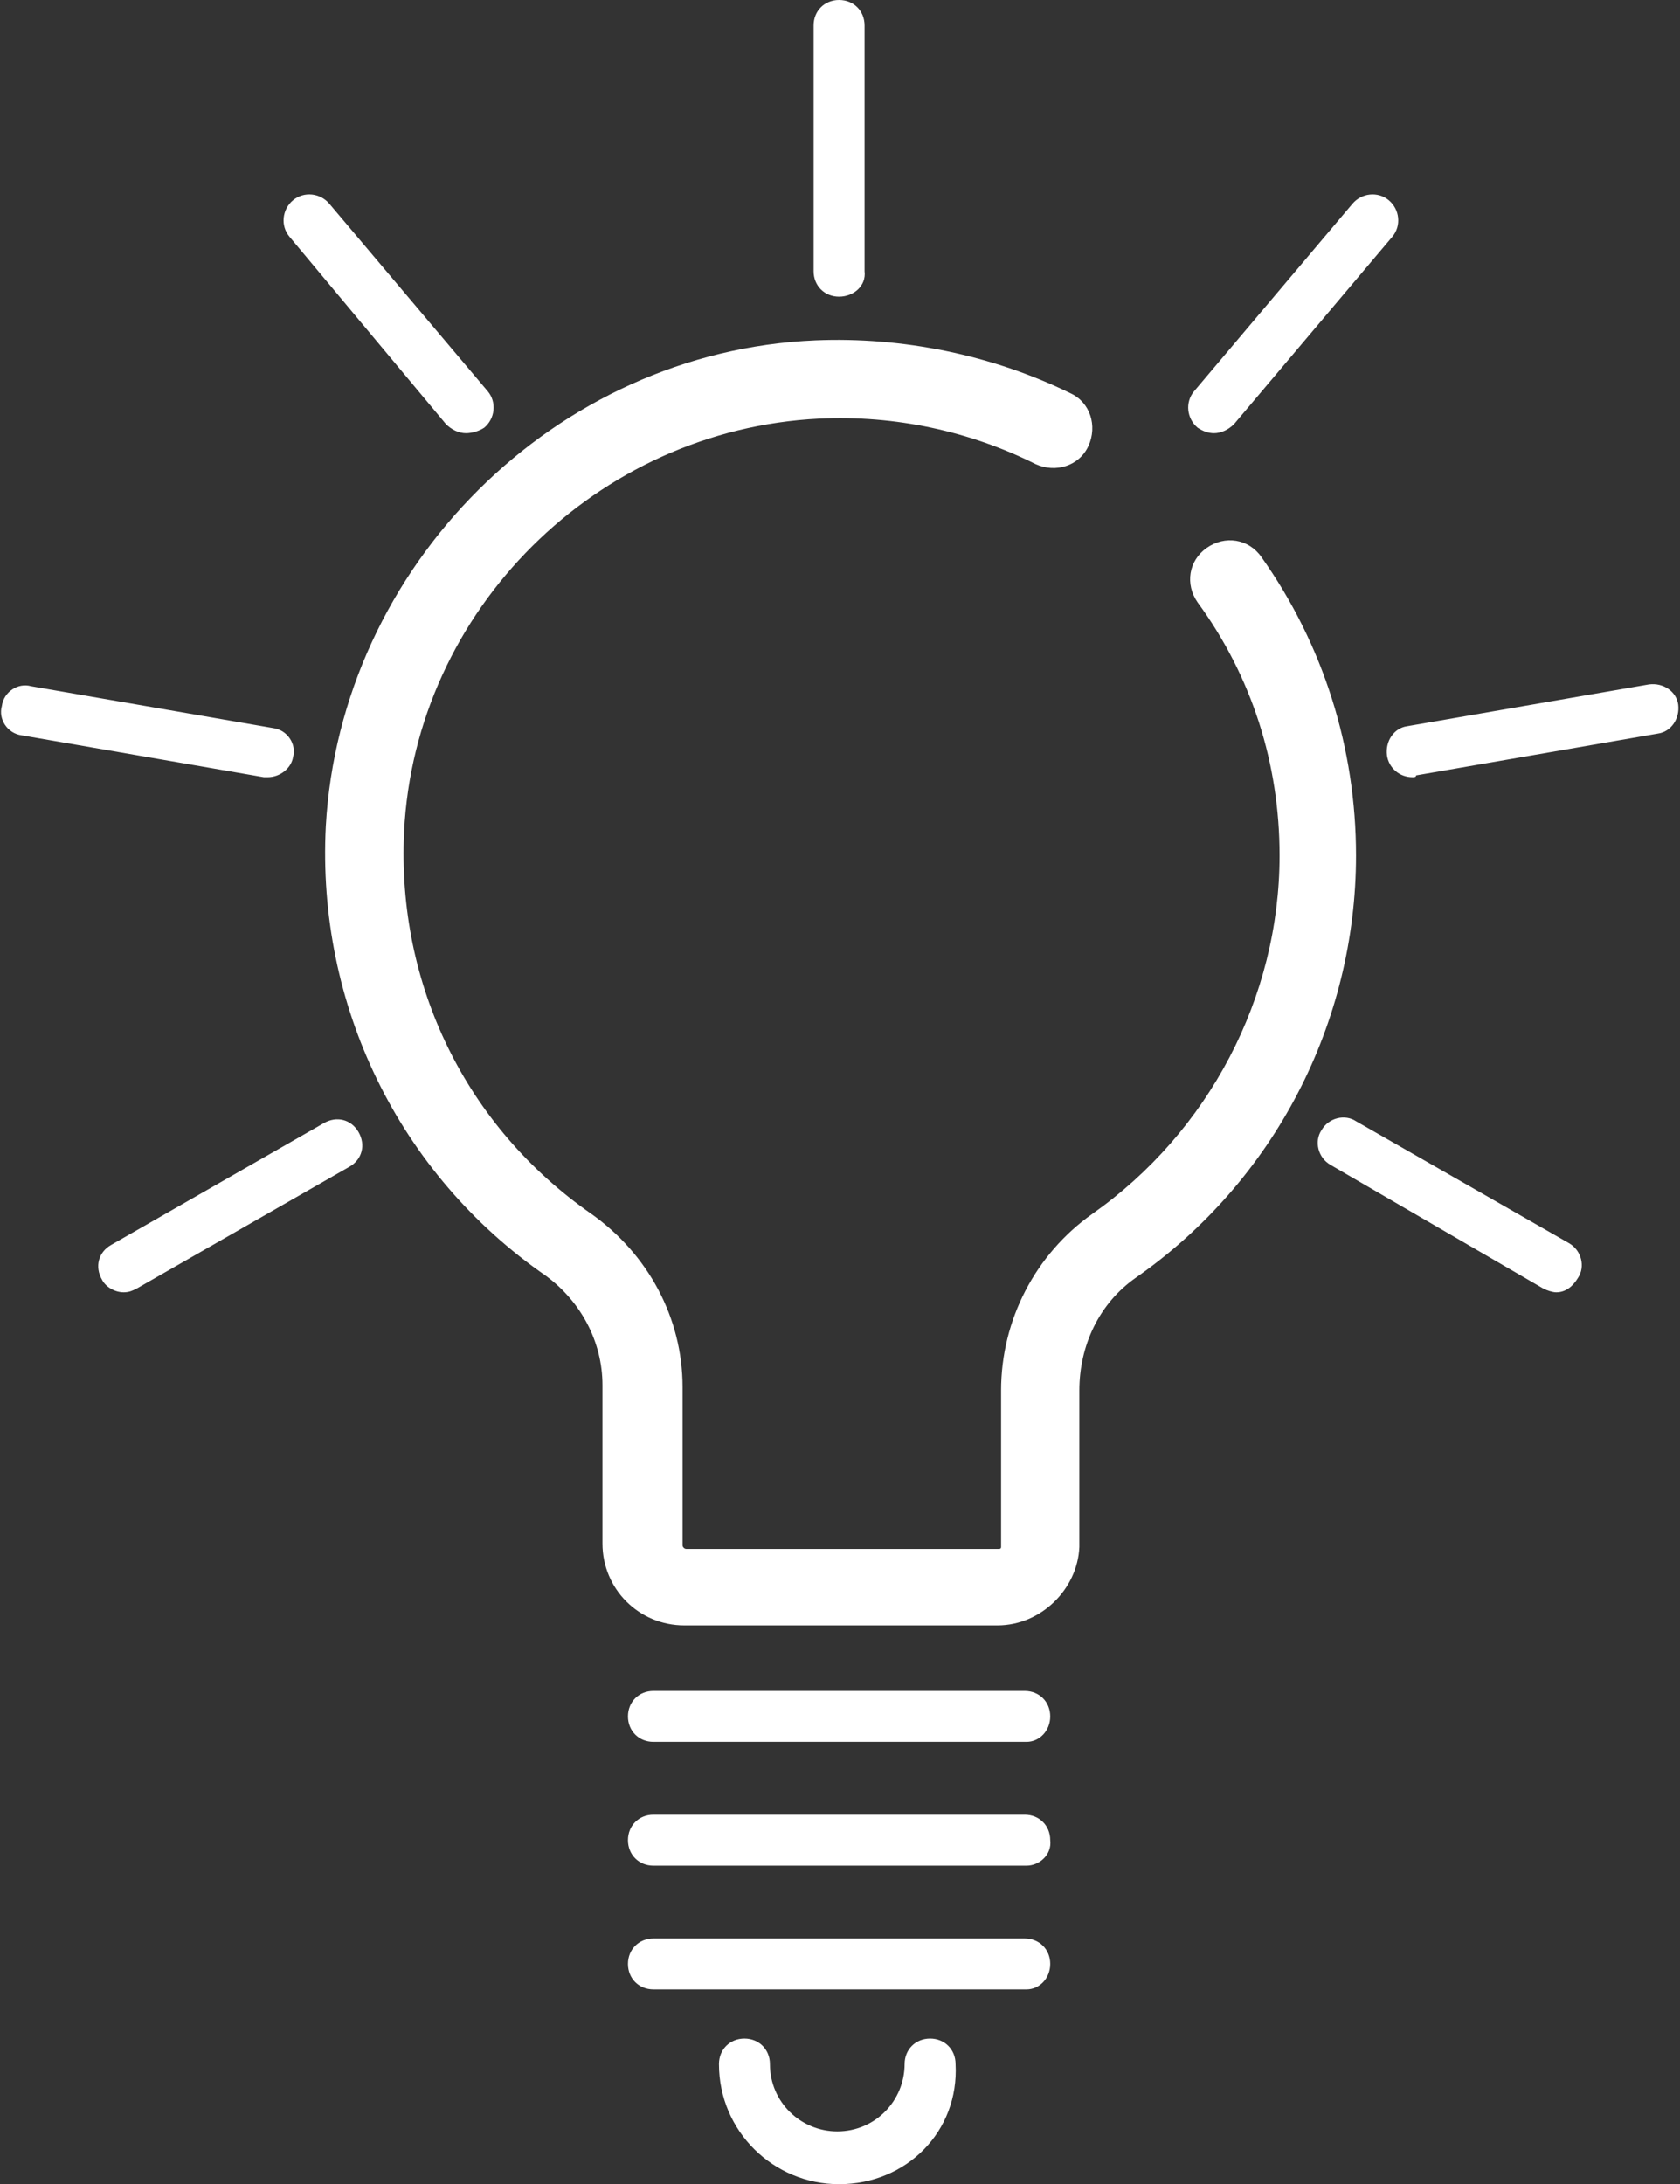<?xml version="1.0" encoding="utf-8"?>
<!-- Generator: Adobe Illustrator 19.1.0, SVG Export Plug-In . SVG Version: 6.00 Build 0)  -->
<!DOCTYPE svg PUBLIC "-//W3C//DTD SVG 1.1//EN" "http://www.w3.org/Graphics/SVG/1.1/DTD/svg11.dtd">
<svg version="1.1" id="Layer_1" xmlns="http://www.w3.org/2000/svg" xmlns:xlink="http://www.w3.org/1999/xlink" x="0px" y="0px"
	 viewBox="0 0 92.3 120" enable-background="new 0 0 92.3 120" xml:space="preserve">
<rect x="0" y="0" width="92.3" height="120" fill="#333333" stroke="none"/>
<g>
	<g>
		<path fill="#FFFFFF" d="M46.1,120c-3.6,0-6.6-2.9-6.6-6.6c0-0.8,0.6-1.4,1.4-1.4s1.4,0.6,1.4,1.4c0,2.1,1.7,3.7,3.7,3.7
			c2.1,0,3.7-1.7,3.7-3.7c0-0.8,0.6-1.4,1.4-1.4c0.8,0,1.4,0.6,1.4,1.4C52.7,117.1,49.8,120,46.1,120z"/>
	</g>
	<g>
		<path fill="#FFFFFF" d="M54.8,89.3H37.6c-2.5,0-4.5-2-4.5-4.5v-8.7c0-2.4-1.2-4.6-3.1-6c-8.1-5.6-12.6-14.9-12.1-24.7
			c0.8-14.3,12.6-26.1,26.9-26.7c4.8-0.2,9.7,0.8,14,2.9c1.1,0.5,1.5,1.8,1,2.9c-0.5,1.1-1.8,1.5-2.9,1c-3.6-1.8-7.7-2.7-11.9-2.5
			c-12.2,0.6-22.2,10.5-22.8,22.7c-0.4,8.4,3.4,16.2,10.3,21c3.1,2.2,5,5.7,5,9.5v8.7c0,0.1,0.1,0.2,0.2,0.2h17.2c0,0,0.1,0,0.1-0.1
			v-8.6c0-3.9,1.9-7.5,5-9.7c6.4-4.5,10.3-11.9,10.3-19.7c0-5-1.5-9.8-4.5-13.9c-0.7-1-0.5-2.3,0.5-3c1-0.7,2.3-0.5,3,0.5
			c3.4,4.8,5.2,10.5,5.2,16.4c0,9.2-4.5,17.9-12.1,23.2c-2,1.4-3.1,3.7-3.1,6.2v8.6C59.2,87.3,57.2,89.3,54.8,89.3z"/>
	</g>
	<g>
		<path fill="#FFFFFF" d="M56.4,109.3H35.9c-0.8,0-1.4-0.6-1.4-1.4s0.6-1.4,1.4-1.4h20.4c0.8,0,1.4,0.6,1.4,1.4
			S57.1,109.3,56.4,109.3z M56.4,102.5H35.9c-0.8,0-1.4-0.6-1.4-1.4c0-0.8,0.6-1.4,1.4-1.4h20.4c0.8,0,1.4,0.6,1.4,1.4
			C57.8,101.9,57.1,102.5,56.4,102.5z M56.4,95.7H35.9c-0.8,0-1.4-0.6-1.4-1.4s0.6-1.4,1.4-1.4h20.4c0.8,0,1.4,0.6,1.4,1.4
			S57.1,95.7,56.4,95.7z M85.5,71c-0.2,0-0.5-0.1-0.7-0.2L73.1,64c-0.7-0.4-0.9-1.3-0.5-1.9c0.4-0.7,1.3-0.9,1.9-0.5l11.7,6.7
			c0.7,0.4,0.9,1.3,0.5,1.9C86.4,70.7,86,71,85.5,71z M6.8,71c-0.5,0-1-0.3-1.2-0.7c-0.4-0.7-0.2-1.5,0.5-1.9l11.7-6.7
			c0.7-0.4,1.5-0.2,1.9,0.5c0.4,0.7,0.2,1.5-0.5,1.9L7.5,70.8C7.3,70.9,7.1,71,6.8,71z M77.6,42.7c-0.7,0-1.3-0.5-1.4-1.2
			c-0.1-0.8,0.4-1.5,1.1-1.6l13.3-2.3c0.8-0.1,1.5,0.4,1.6,1.1c0.1,0.8-0.4,1.5-1.1,1.6l-13.3,2.3C77.8,42.7,77.7,42.7,77.6,42.7z
			 M14.7,42.7c-0.1,0-0.2,0-0.2,0L1.2,40.4c-0.8-0.1-1.3-0.9-1.1-1.6c0.1-0.8,0.9-1.3,1.6-1.1l13.3,2.3c0.8,0.1,1.3,0.9,1.1,1.6
			C16,42.2,15.4,42.7,14.7,42.7z M66.7,23.8c-0.3,0-0.6-0.1-0.9-0.3c-0.6-0.5-0.7-1.4-0.2-2l8.7-10.3c0.5-0.6,1.4-0.7,2-0.2
			c0.6,0.5,0.7,1.4,0.2,2l-8.7,10.3C67.5,23.6,67.1,23.8,66.7,23.8z M25.6,23.8c-0.4,0-0.8-0.2-1.1-0.5L15.9,13
			c-0.5-0.6-0.4-1.5,0.2-2c0.6-0.5,1.5-0.4,2,0.2l8.7,10.3c0.5,0.6,0.4,1.5-0.2,2C26.3,23.7,25.9,23.8,25.6,23.8z M46.1,16.3
			c-0.8,0-1.4-0.6-1.4-1.4V1.4c0-0.8,0.6-1.4,1.4-1.4c0.8,0,1.4,0.6,1.4,1.4v13.5C47.6,15.7,46.9,16.3,46.1,16.3z"/>
	</g>
</g>
</svg>
